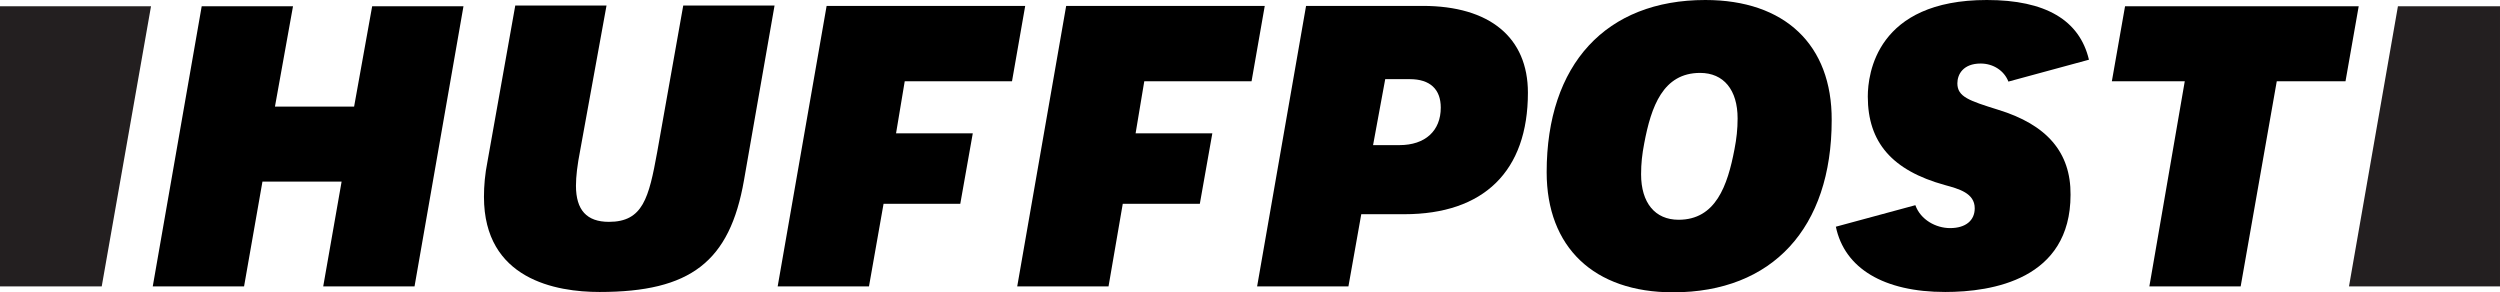 <?xml version="1.0" encoding="UTF-8"?>
<svg id="svg2" xmlns="http://www.w3.org/2000/svg" viewBox="0 0 576.08 67.36">
  <defs>
    <style>
      .cls-1 {
        fill: #231f20;
      }
    </style>
  </defs>
  <g id="layer1">
    <g id="layer1-3">
      <path id="path3348" d="M74.48,66h21.04L106.8,1.44h-21.04l-4.16,23.12h-18.24l4.16-23.12h-21.04l-11.28,64.56h21.04l4.24-24.16h18.24s-4.24,24.16-4.24,24.16Z"/>
      <path id="path3352" d="M118.72,1.36l-6.4,35.92c-.56,2.8-.8,5.52-.8,8.08,0,19.04,16.64,21.92,26.64,21.92,20.96,0,30-6.96,33.28-25.76l7.04-40.24h-21.04l-6,33.76c-1.92,10.56-3.28,16.08-11.12,16.08-5.12,0-7.6-2.72-7.6-8.32,0-2.16.32-4.8.96-8.08l6.08-33.44h-21.04v.08Z"/>
      <path id="path3356" d="M289.68,66h21.04l2.96-16.64h9.92c18.32,0,28.48-9.92,28.48-28,0-12.72-8.8-20-24.24-20h-26.88l-11.28,64.64ZM322.48,33.44h-6.08l2.8-15.2h5.68c4.64,0,7.12,2.32,7.12,6.56,0,5.36-3.6,8.64-9.52,8.64Z"/>
      <path id="path3360" d="M392.96,0C370.08,0,356.4,14.8,356.4,39.68c0,17.28,10.88,27.68,29.12,27.68,22.88,0,36.56-14.8,36.56-39.68.08-17.36-10.8-27.68-29.12-27.68h0ZM386.8,50.64c-5.44,0-8.64-3.92-8.64-10.48,0-2.48.24-4.64.72-7.12,1.6-8.48,4.32-16.24,12.88-16.24,5.44,0,8.64,3.92,8.64,10.48,0,2.48-.24,4.64-.72,7.12-1.6,8.4-4.32,16.24-12.88,16.24Z"/>
      <path id="path3364" d="M495.28,66h21.04l8.32-47.28h15.84l3.04-17.28h-53.84l-3.04,17.28h16.8l-8.16,47.28Z"/>
      <path id="path3366" d="M460.4,25.28c-6.64-2.08-9.36-2.96-9.36-6.08,0-2.08,1.36-4.56,5.36-4.56,2.96,0,5.44,1.68,6.4,4.16l18.56-5.04C479.2,4.64,471.36,0,457.84,0,432.4,0,430.4,17.04,430.4,22.24c0,10.56,5.6,17.04,17.76,20.4,3.2.88,6.88,1.84,6.88,5.36,0,2.8-2.08,4.56-5.68,4.56-3.28,0-6.8-1.92-8-5.28l-18.32,4.96c2,9.6,11.04,15.04,25.2,15.04,10.8,0,28.88-2.88,28.88-22.4.08-9.76-5.44-16.16-16.72-19.6h0Z"/>
      <path id="path3370" class="cls-1" d="M23.44,66L34.8,1.44H0v64.56h23.44Z"/>
      <path id="path3374" class="cls-1" d="M552.56,1.44l-11.28,64.56h34.8V1.44h-23.52Z"/>
      <polygon id="polygon3376" points="203.6 46.96 221.28 46.96 224.16 30.72 206.48 30.72 208.48 18.72 233.2 18.72 236.24 1.36 190.48 1.36 179.2 66 200.24 66 203.6 46.96"/>
      <polygon id="polygon3378" points="258.72 46.96 276.48 46.96 279.36 30.72 261.68 30.72 263.68 18.72 288.4 18.72 291.44 1.36 245.68 1.36 234.4 66 255.44 66 258.72 46.96"/>
    </g>
  </g>
</svg>